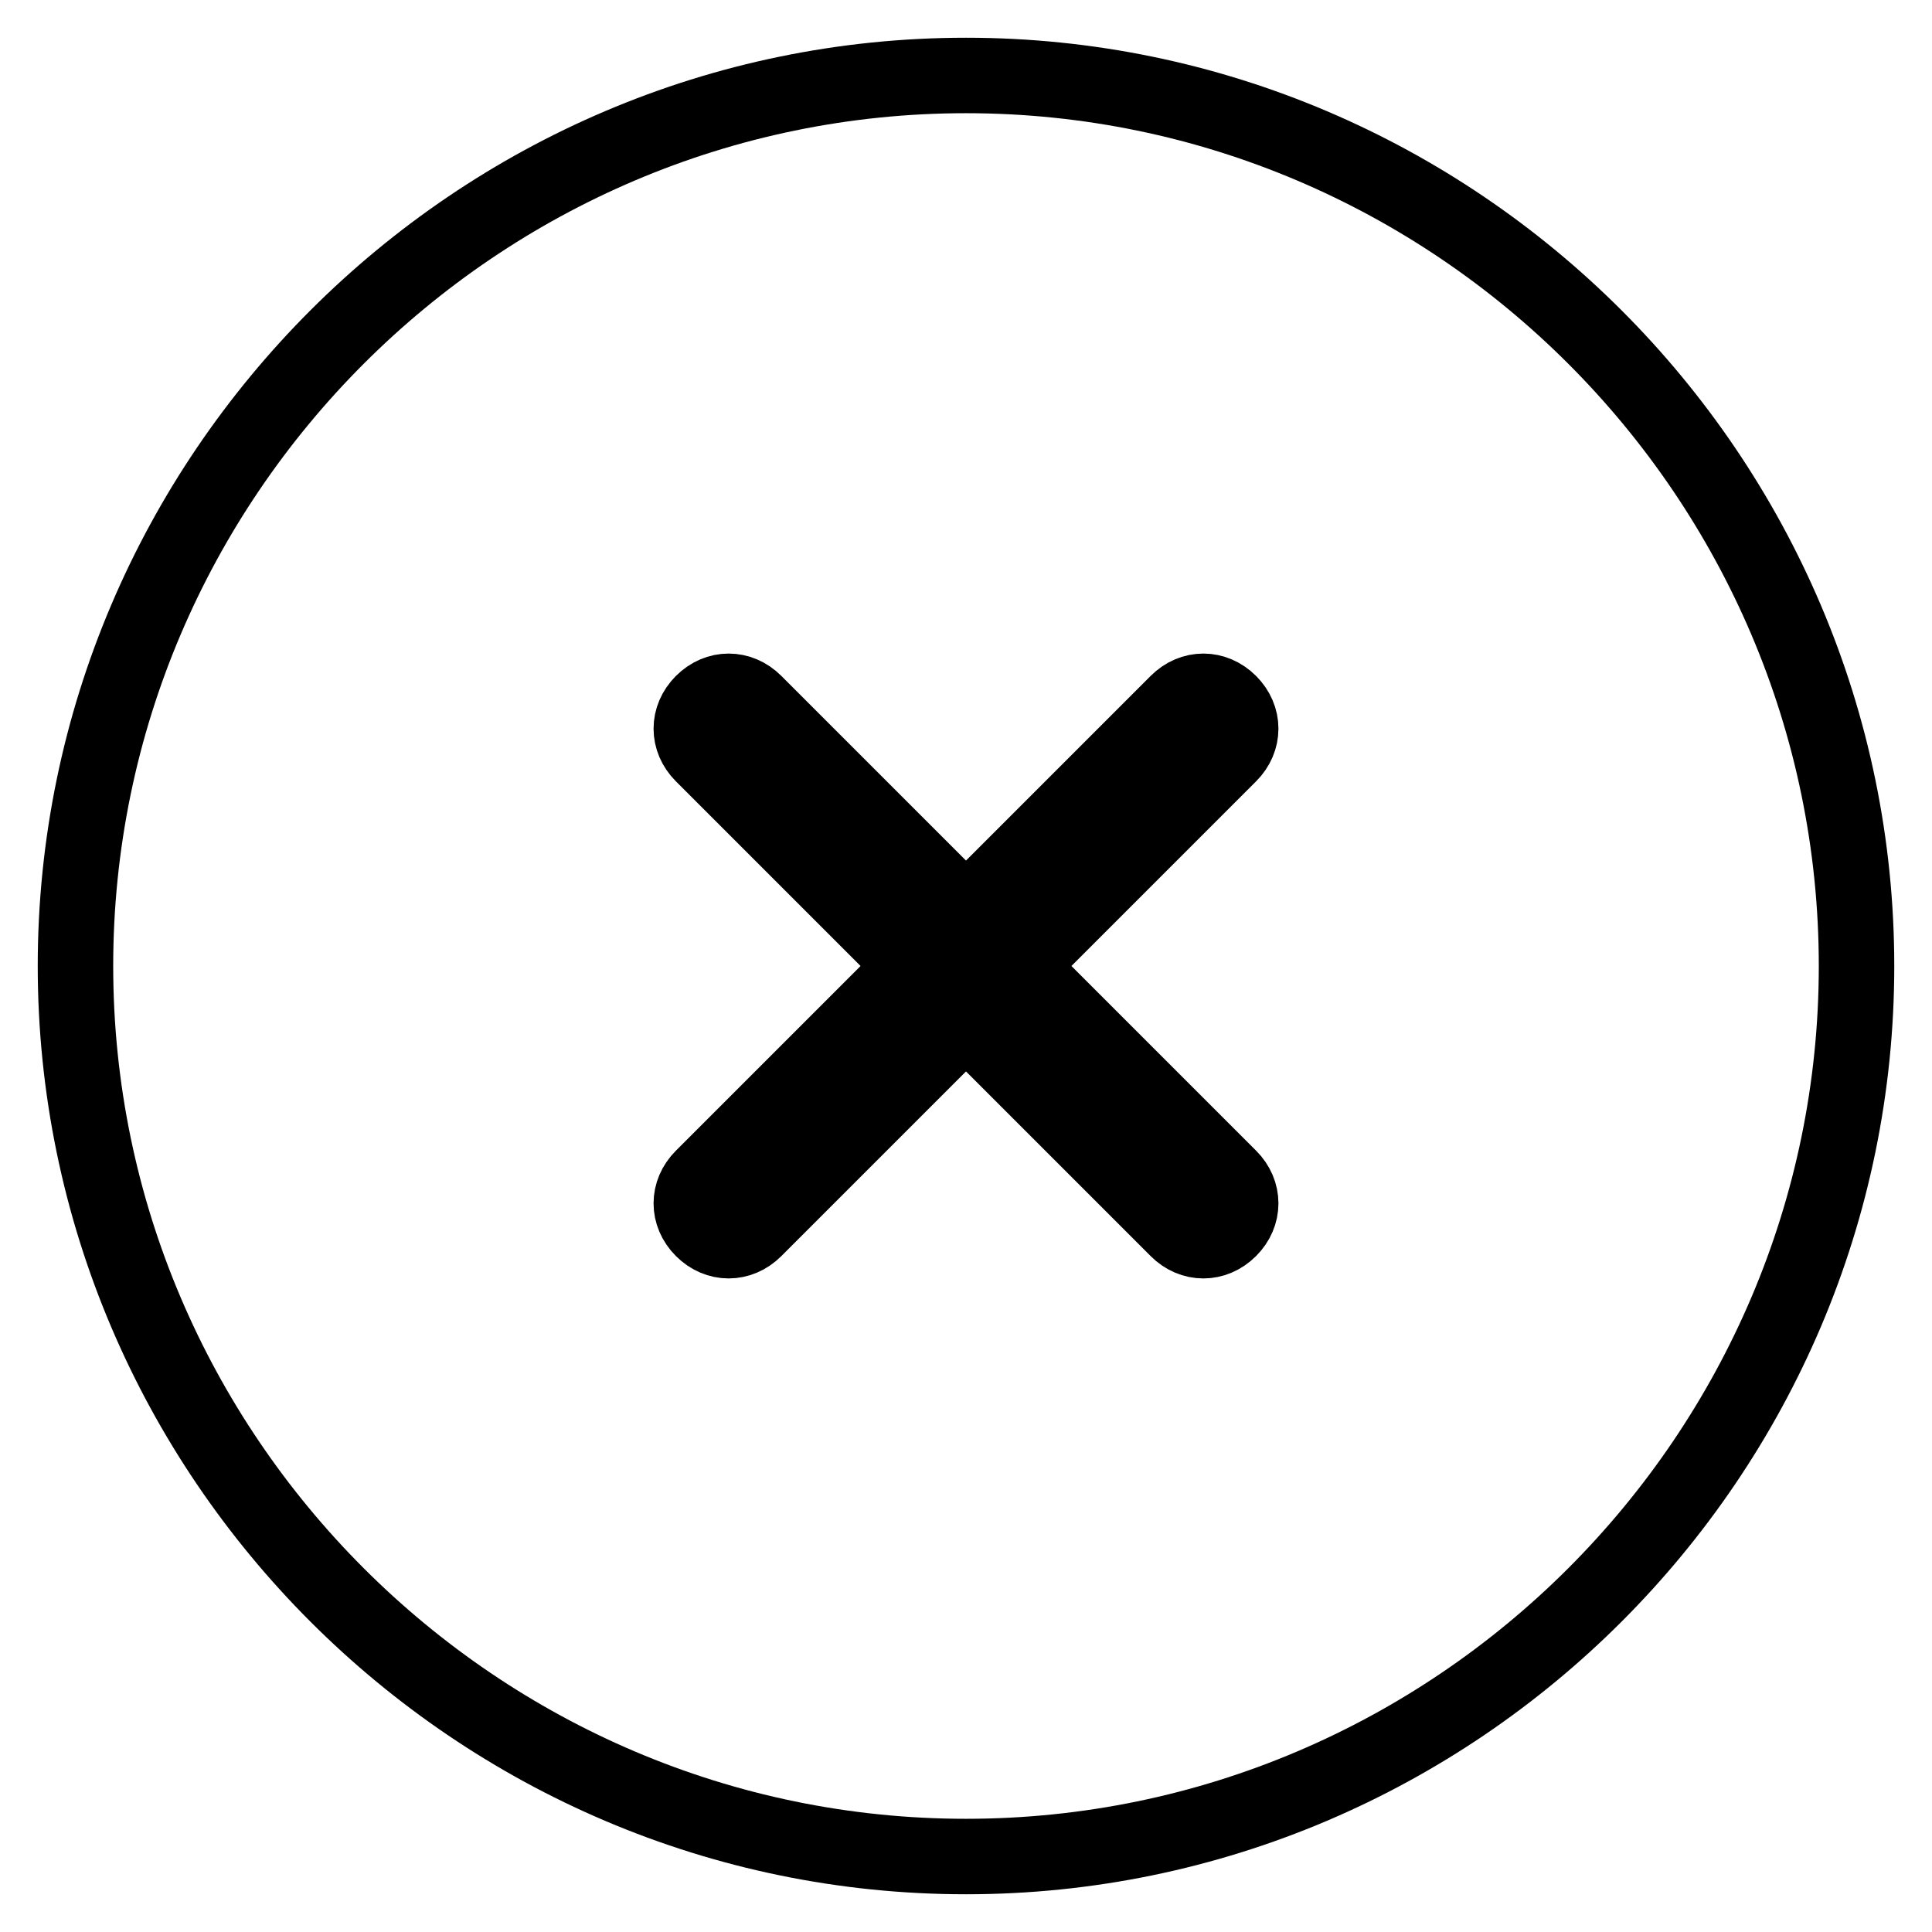 <?xml version="1.0" encoding="utf-8"?>
<!-- Svg Vector Icons : http://www.onlinewebfonts.com/icon -->
<!DOCTYPE svg PUBLIC "-//W3C//DTD SVG 1.1//EN" "http://www.w3.org/Graphics/SVG/1.1/DTD/svg11.dtd">
<svg version="1.1" xmlns="http://www.w3.org/2000/svg" xmlns:xlink="http://www.w3.org/1999/xlink" x="0px" y="0px" viewBox="0 0 256 256" enable-background="new 0 0 256 256" xml:space="preserve">
<g> <path stroke-width="10" fill-opacity="0" stroke="#000000"  d="M128,10C63.1,10,10,63.1,10,128c0,64.9,53.1,118,118,118c64.9,0,118-53.1,118-118C246,63.1,192.9,10,128,10 z M162.9,156c2,2,2,4.9,0,6.9c-2,2-4.9,2-6.9,0l-28-28l-28,28c-2,2-4.9,2-6.9,0c-2-2-2-4.9,0-6.9l28-28l-28-28c-2-2-2-4.9,0-6.9 c2-2,4.9-2,6.9,0l28,28l28-28c2-2,4.9-2,6.9,0c2,2,2,4.9,0,6.9l-28,28L162.9,156L162.9,156z"/></g>
</svg>